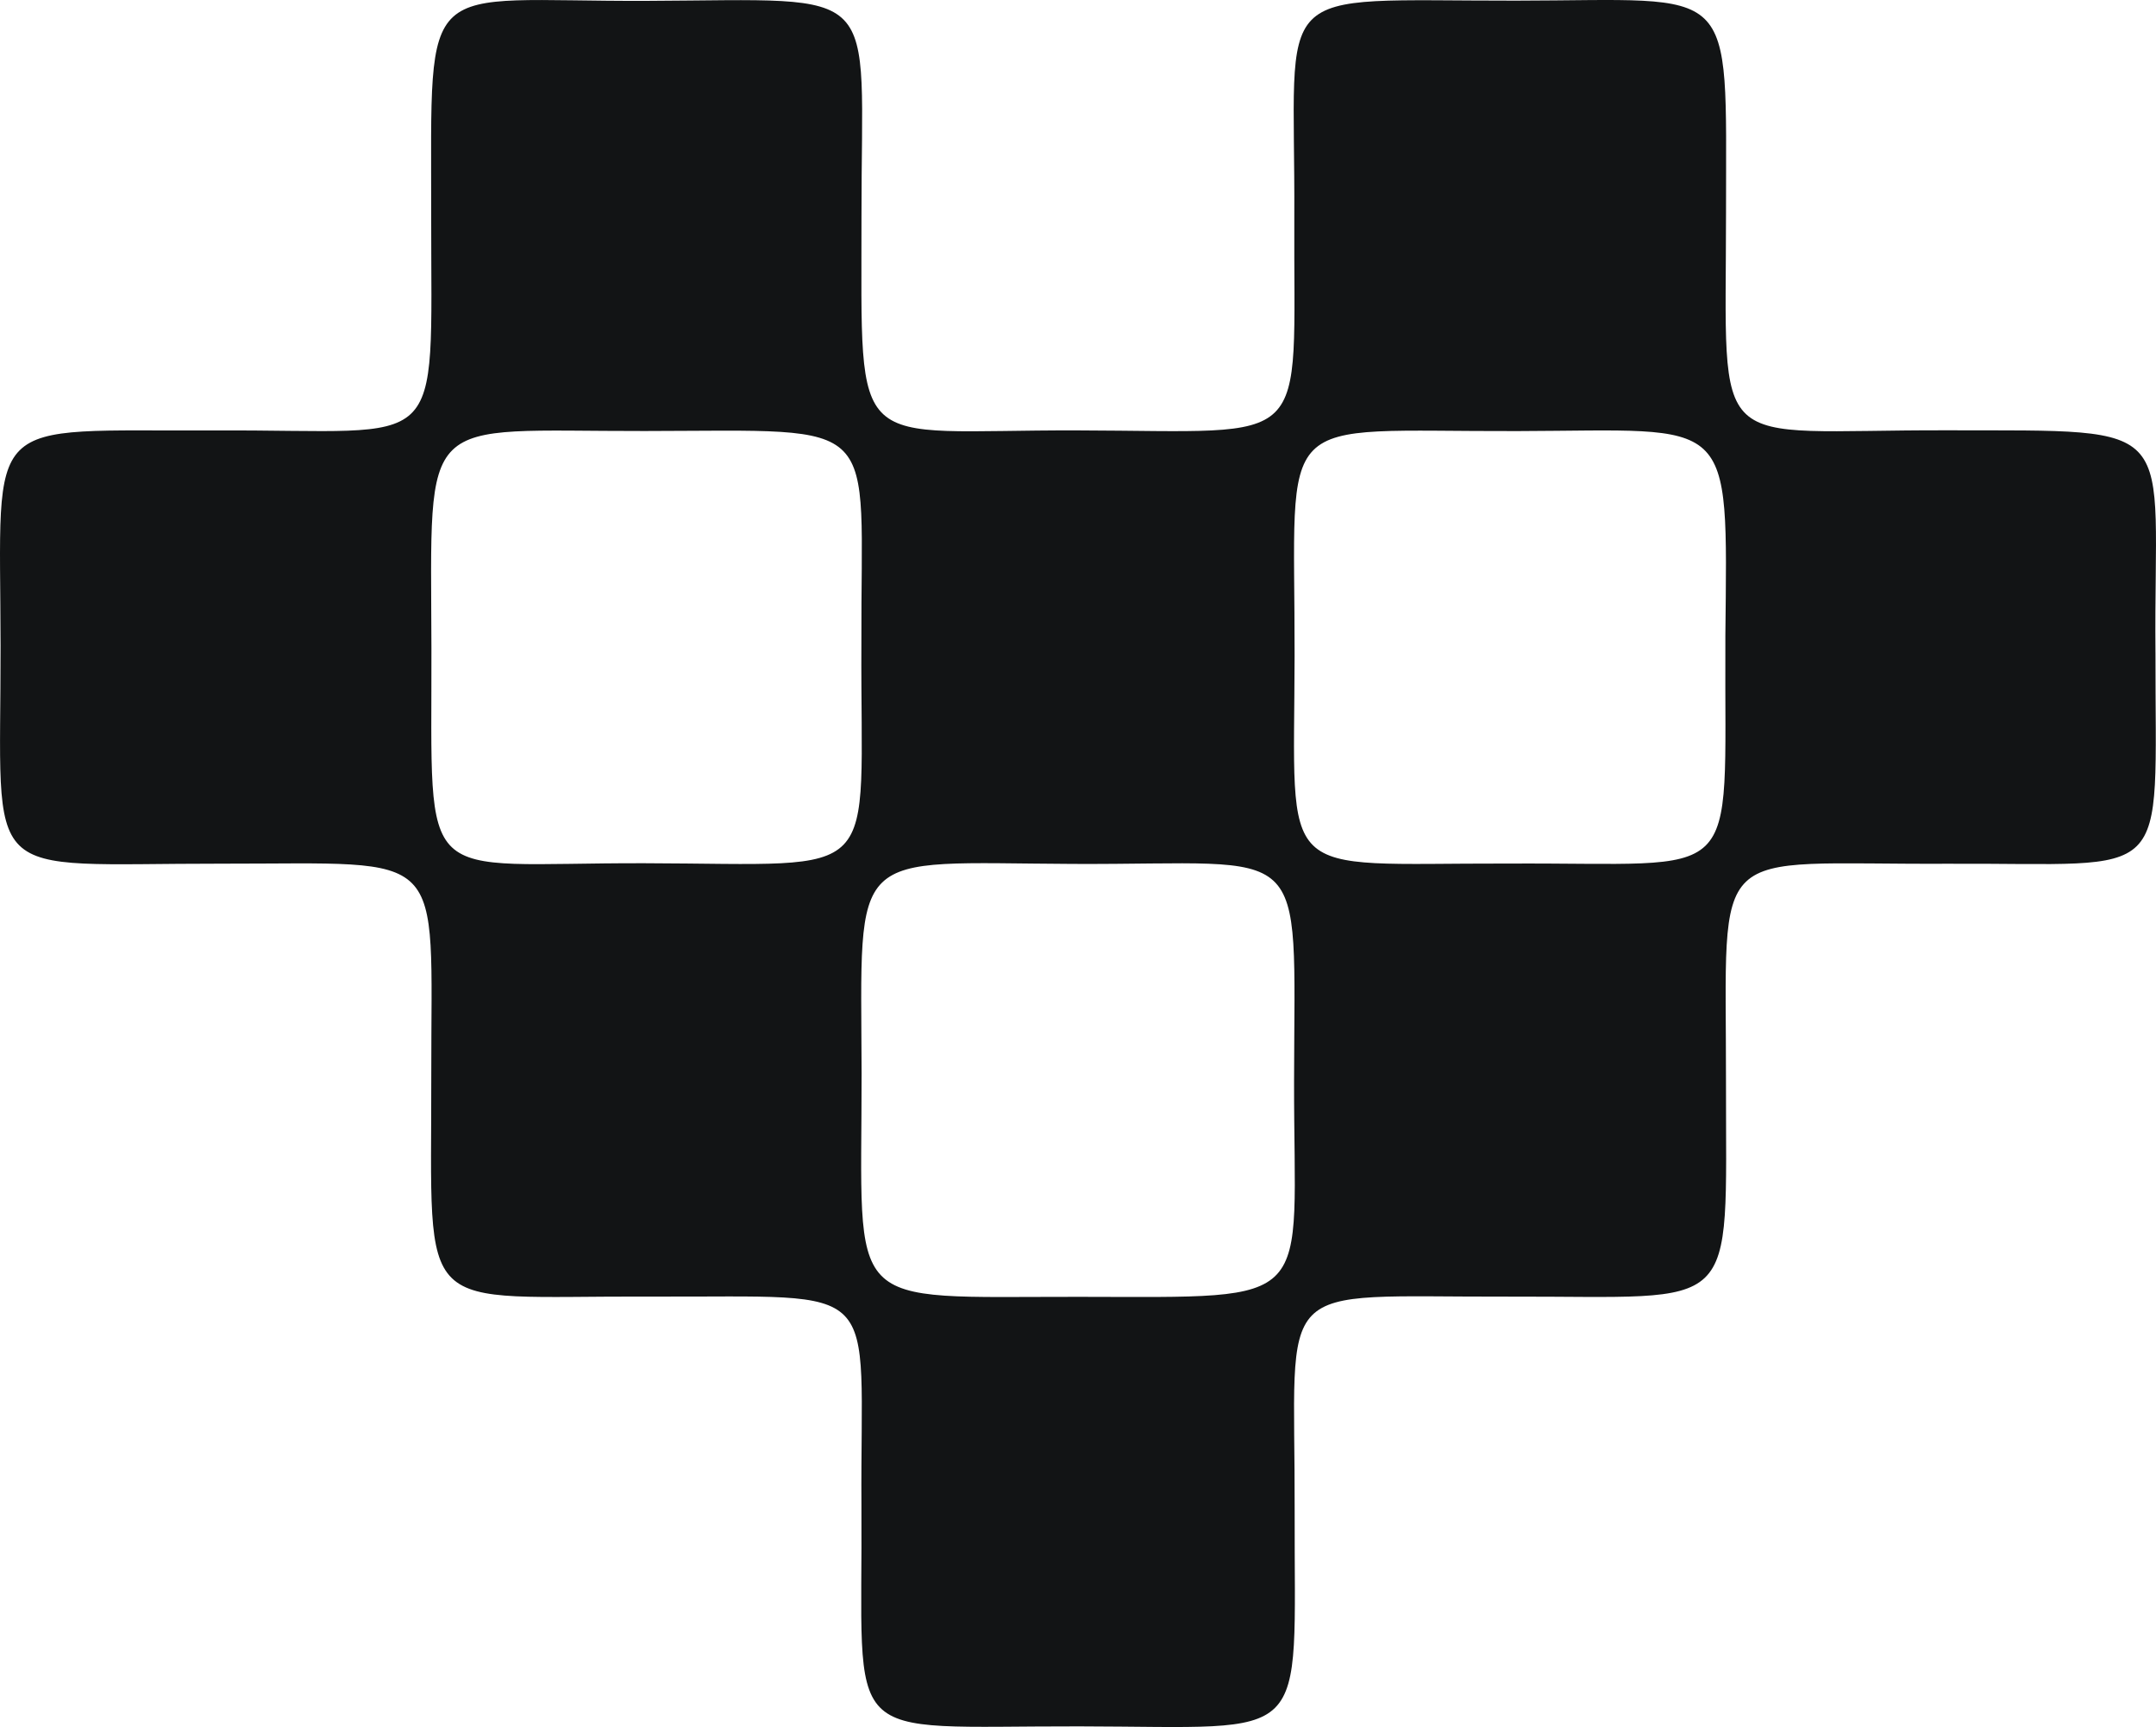 <svg id="Grupo_24" data-name="Grupo 24" xmlns="http://www.w3.org/2000/svg" xmlns:xlink="http://www.w3.org/1999/xlink" width="135.989" height="108.9" viewBox="0 0 135.989 108.9">
  <defs>
    <clipPath id="clip-path">
      <rect id="Rectángulo_21" data-name="Rectángulo 21" width="135.989" height="108.9" fill="none"/>
    </clipPath>
  </defs>
  <g id="Grupo_22" data-name="Grupo 22" clip-path="url(#clip-path)">
    <path id="Trazado_17" data-name="Trazado 17" d="M135.956,41.138C135.929,56,137.225,54.4,122.807,54.466c-15.223.072-13.924-1.657-13.941,13.769-.016,14.9,1.031,13.49-13.706,13.527-15.143.039-13.461-1.385-13.5,13.545s1.269,13.577-13.59,13.553c-15.332-.025-13.639,1.46-13.735-13.952-.089-14.372,1.686-13.092-13.312-13.149s-13.8,1.592-13.82-13.949c-.017-14.5,1.206-13.337-13.25-13.349C-1.471,54.448.056,55.982.036,40.716c-.02-14.824-1.306-13.5,13.6-13.572,14.647-.072,13.55,1.821,13.561-13.536C27.211-1.848,26.352.113,40.8.054,55.916-.007,54.326-1.176,54.338,13.6c.012,15.411-.84,13.5,13.6,13.54,15.08.037,13.632,1.389,13.7-13.4C81.71-1.288,79.8.056,95.594.04c14.069-.013,13.272-1.4,13.274,13.369,0,15.633-1.254,13.687,13.913,13.725,15.132.038,13.045-.682,13.174,14M54.345,67.7c.008,15.162-1.322,14.058,13.709,14.075,15.244.016,13.548.712,13.569-13.591.022-15.519,1.147-13.639-13.932-13.707C53.4,54.409,54.306,53.257,54.345,67.7M94.992,54.455c15.156-.1,13.759,1.724,13.835-13.8,0-.191,0-.382,0-.572.14-14.137.549-12.938-13.121-12.9-15.613.043-14.025-1.547-14.05,14.17-.023,14.45-1.3,13.076,13.333,13.1M54.332,40.569c-.054-14.424,1.6-13.411-13.671-13.39-14.356.02-13.482-1.392-13.449,13.7.033,15.429-1.063,13.52,13.427,13.554C56,54.47,54.251,55.875,54.332,40.569" transform="translate(0 0)" fill="#121415"/>
  </g>
</svg>
